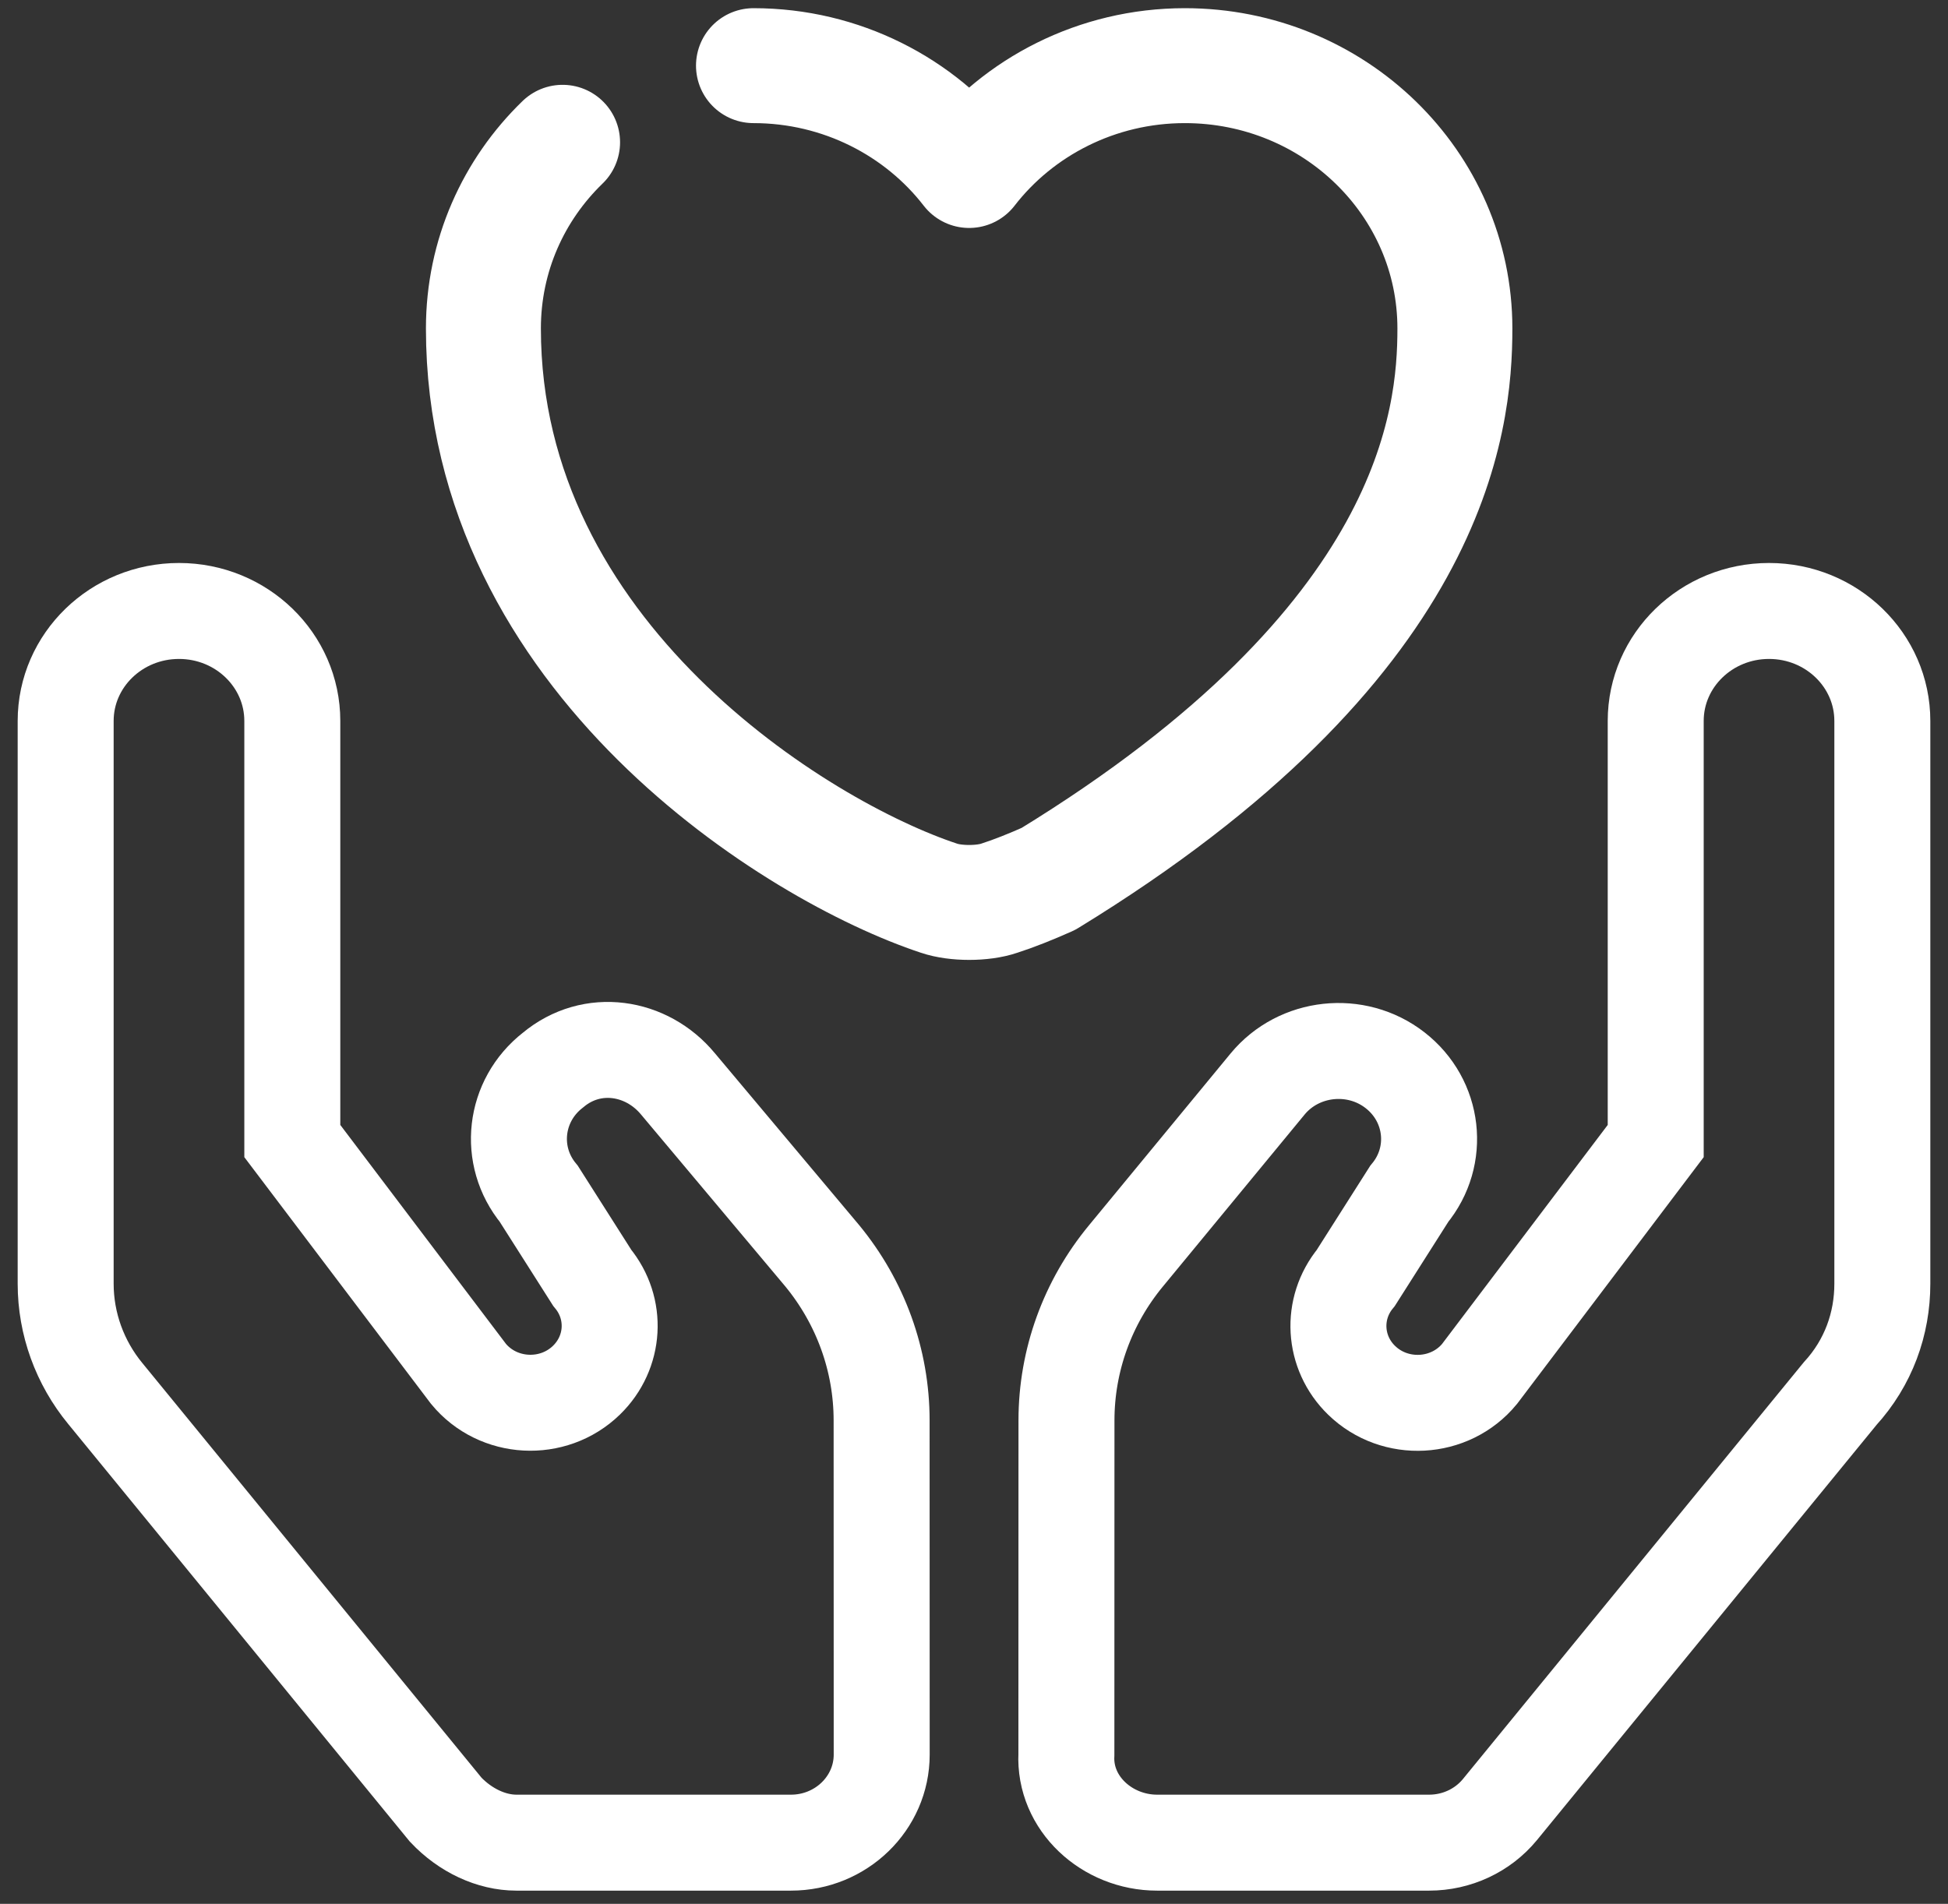 <svg xmlns="http://www.w3.org/2000/svg" width="89" height="87" viewBox="0 0 89 87" fill="none"><rect x="0" y="0" width="89" height="87" fill="#333333" stroke="none"/><path d="M34.425 3C38.442 3 42.037 4.891 44.278 7.791C46.52 4.891 50.115 3 54.132 3C60.945 3 66.471 8.371 66.471 15.009C66.471 19.241 65.543 29.367 47.896 40.165C47.075 40.53 46.32 40.831 45.654 41.045C44.9 41.303 43.657 41.303 42.902 41.045C36.466 38.919 22.086 30.046 22.086 15.009C22.086 11.679 23.462 8.671 25.703 6.502" stroke="white" stroke-width="5.252" stroke-linecap="round" stroke-linejoin="round"></path><path d="M30.973 49.528C29.549 47.807 27.05 47.405 25.264 48.9C23.477 50.29 23.187 52.819 24.617 54.554L27.058 58.393C28.215 59.793 28.099 61.803 26.792 63.072C25.265 64.553 22.753 64.417 21.405 62.782L13.355 52.142V32.945C13.355 30.169 11.037 27.919 8.178 27.919C5.318 27.919 3 30.169 3 32.945V58.662C3 60.489 3.641 62.261 4.816 63.687L20.362 82.696C21.264 83.65 22.455 84.203 23.594 84.203H36.137C38.425 84.203 40.283 82.4 40.283 80.18L40.279 64.906C40.279 62.168 39.32 59.513 37.559 57.376L30.973 49.528Z" stroke="white" stroke-width="4.385"></path><path d="M80.823 27.919C77.964 27.919 75.646 30.169 75.646 32.945V52.142L67.596 62.786C66.248 64.422 63.735 64.557 62.21 63.076C60.906 61.811 60.79 59.796 61.943 58.398L64.383 54.558C65.814 52.823 65.524 50.294 63.736 48.905C61.954 47.519 59.344 47.805 57.916 49.533L51.446 57.385C49.683 59.516 48.725 62.167 48.725 64.906L48.721 80.171C48.609 82.407 50.576 84.203 52.867 84.203H65.294C66.552 84.203 67.74 83.649 68.525 82.696L84.069 63.687C85.366 62.268 86 60.496 86 58.662V32.945C86 30.169 83.683 27.919 80.823 27.919Z" stroke="white" stroke-width="4.385"></path></svg>
